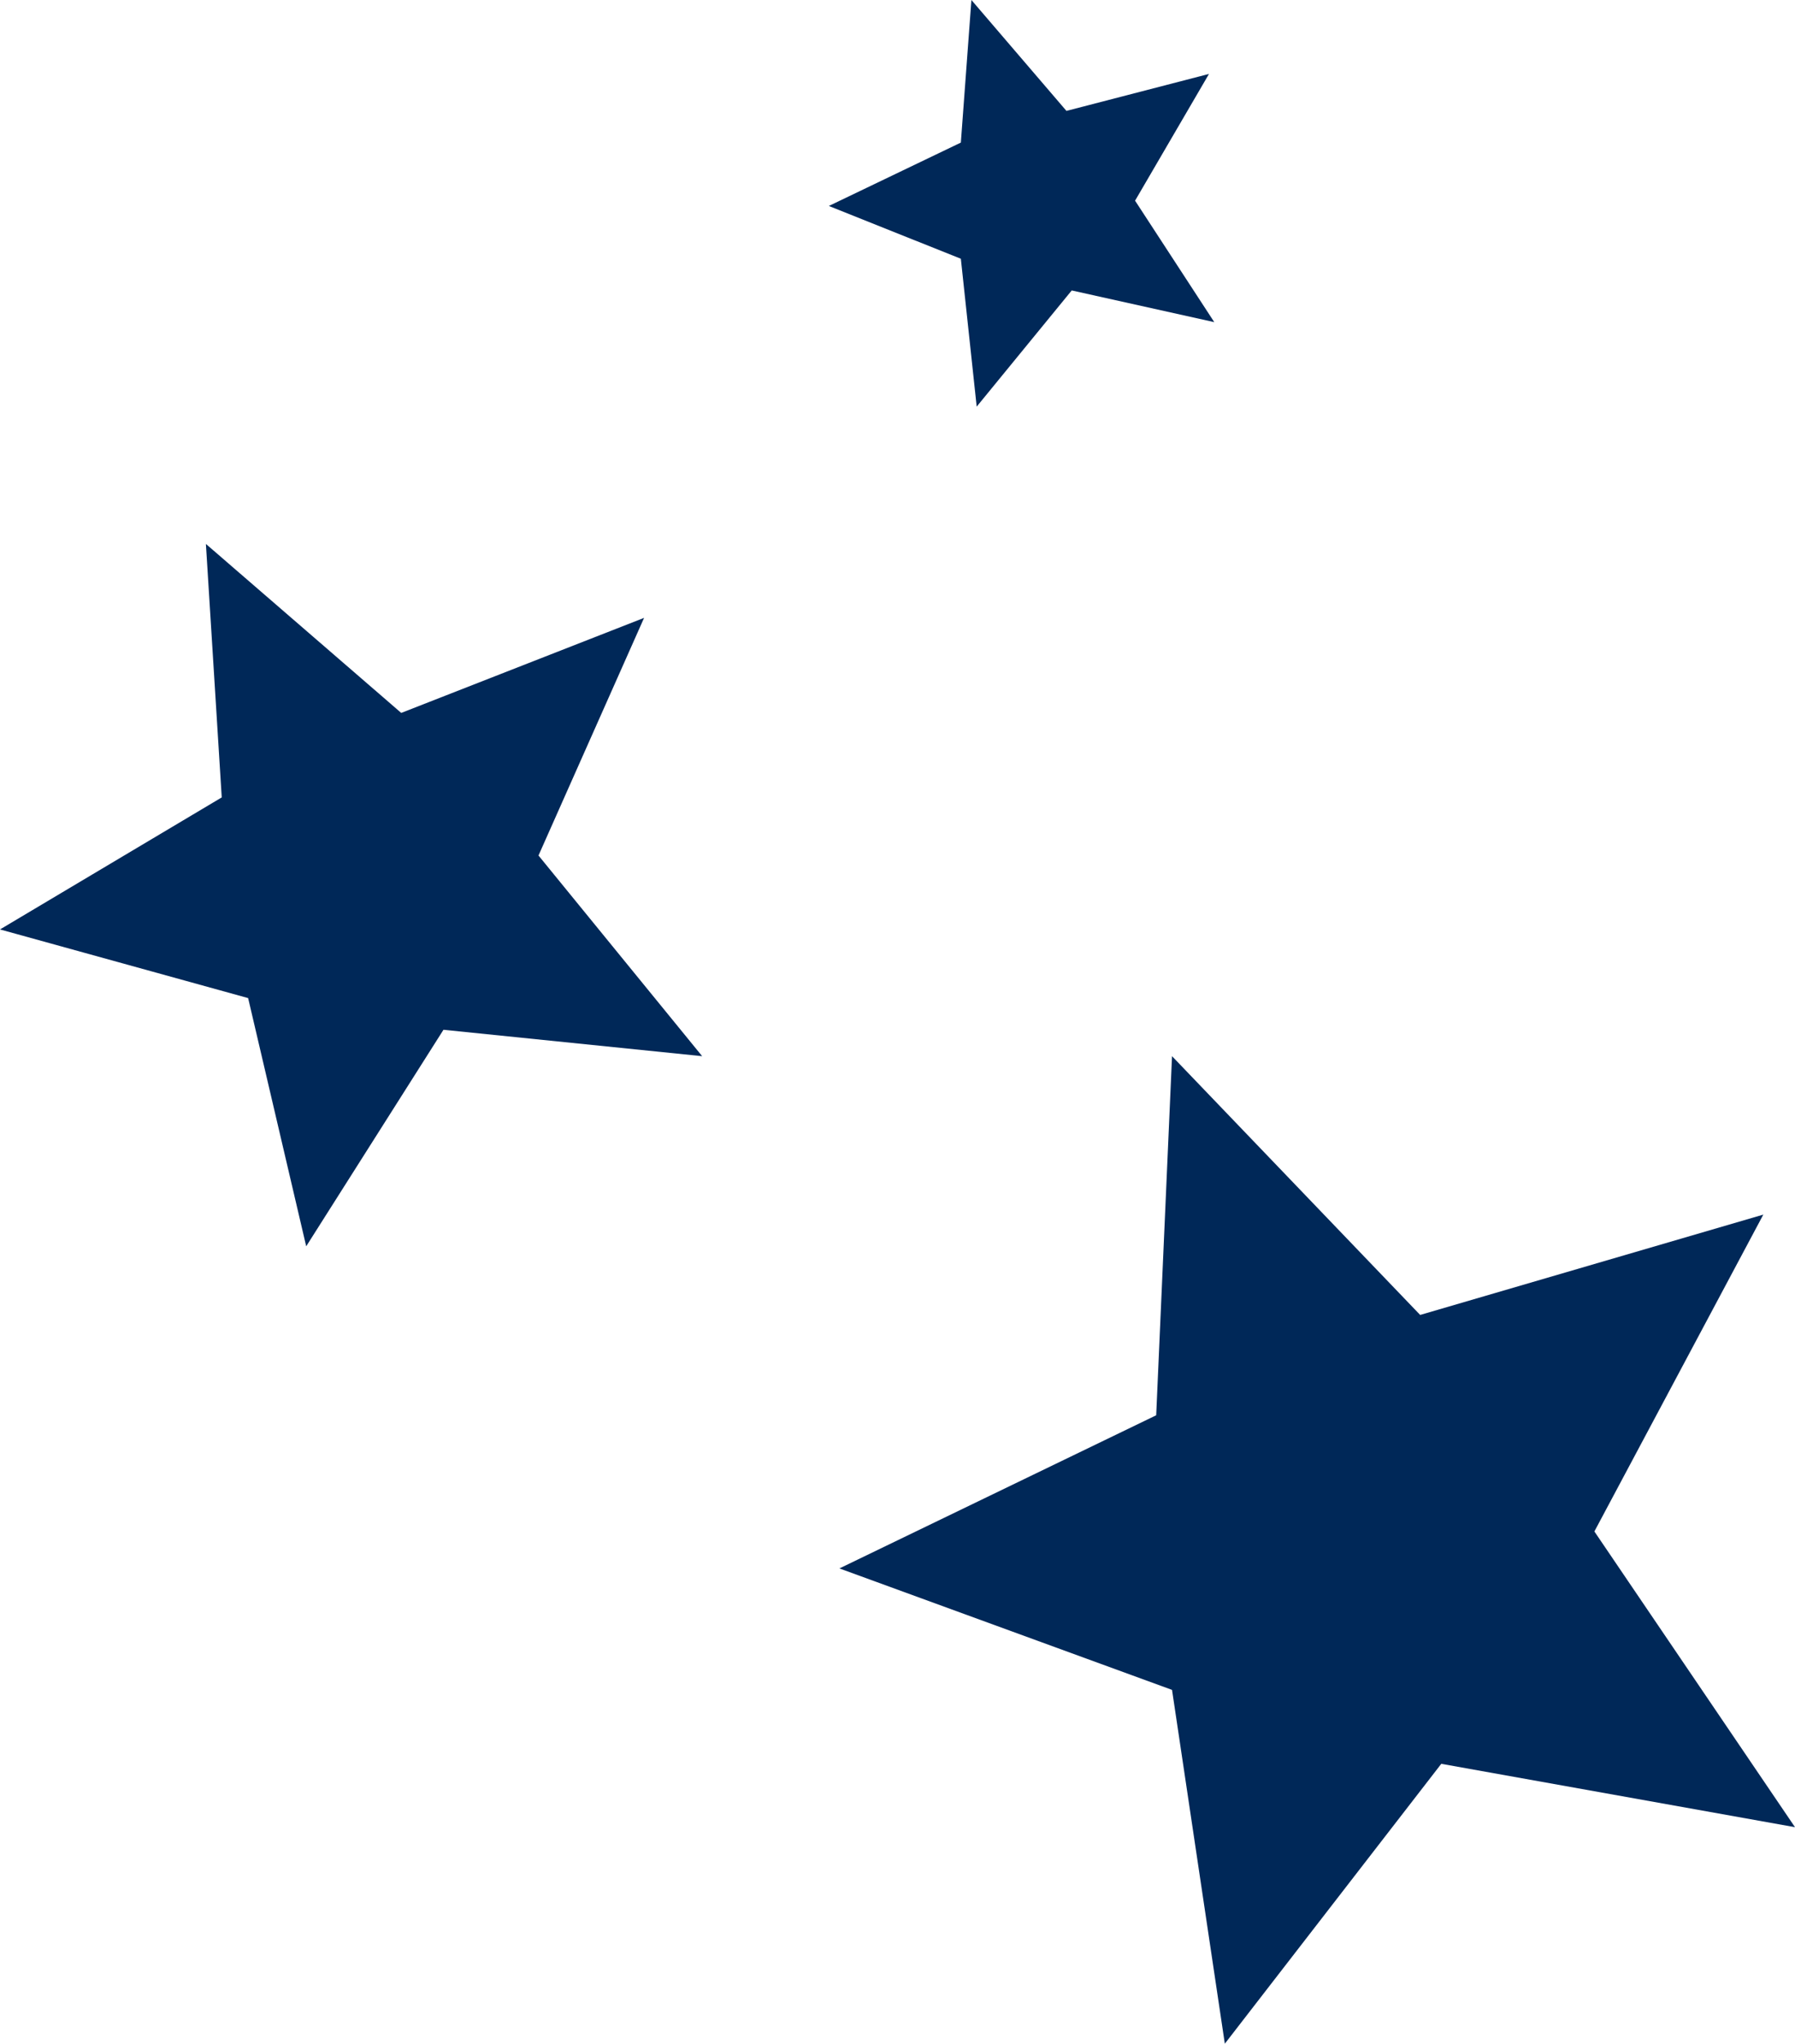 <?xml version="1.0" encoding="utf-8"?>
<!-- Generator: Adobe Illustrator 22.1.0, SVG Export Plug-In . SVG Version: 6.00 Build 0)  -->
<svg version="1.1" id="Ñëîé_1" xmlns="http://www.w3.org/2000/svg" xmlns:xlink="http://www.w3.org/1999/xlink" x="0px" y="0px"
	 viewBox="0 0 34 38.7" style="enable-background:new 0 0 34 38.7;" xml:space="preserve">
<style type="text/css">
	.st0{fill:url(#SVGID_1_);}
	.st1{fill:url(#SVGID_2_);}
	.st2{fill:#002858;}
</style>
<g>
	<polygon class="st2" points="30.2,29 33.4,23 26.9,24.9 22.2,20 21.9,26.8 15.9,29.7 22.2,32 23.2,38.7 27.3,33.4 34,34.6 	"/>
	<polygon class="st2" points="12.2,11.7 7.6,13.5 3.9,10.3 4.2,15.1 0,17.6 4.7,18.9 5.8,23.6 8.4,19.5 13.3,20 10.2,16.2 	"/>
	<polygon class="st2" points="18.5,7.7 20.3,5.5 23,6.1 21.5,3.8 22.9,1.4 20.2,2.1 18.4,0 18.2,2.7 15.7,3.9 18.2,4.9 	"/>
</g>
</svg>
